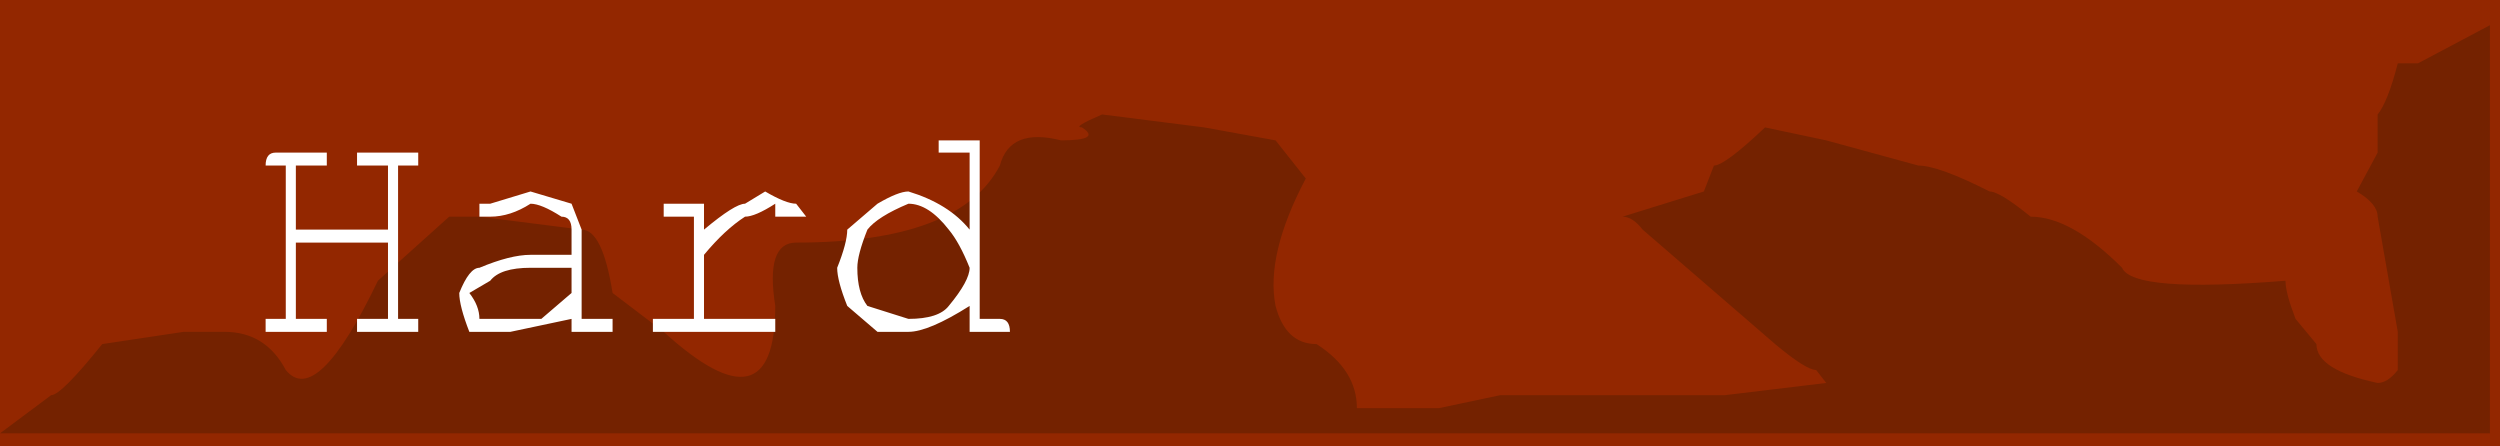 <?xml version="1.0" encoding="UTF-8" standalone="no"?>
<svg xmlns:xlink="http://www.w3.org/1999/xlink" height="31.0px" width="173.65px" xmlns="http://www.w3.org/2000/svg">
  <rect width="100%" height="100%" fill="#808080" stroke="none"/>
  <g transform="matrix(1.0, 0.0, 0.0, 1.0, 86.8, 15.5)">
    <path d="M86.85 -15.5 L86.85 15.5 -86.8 15.5 -86.8 -15.5 86.85 -15.5" fill="#932700" fill-rule="evenodd" stroke="none"/>
    <path d="M79.75 7.55 L78.35 -0.45 Q78.35 -1.35 76.9 -2.2 L78.35 -4.9 78.35 -7.55 Q79.05 -8.4 79.75 -11.1 L81.15 -11.1 86.15 -13.75 86.15 14.6 -86.8 14.6 -83.25 11.95 Q-82.55 11.95 -79.7 8.4 L-74.05 7.55 -71.2 7.55 Q-68.35 7.55 -66.95 10.2 -64.8 12.85 -60.55 4.0 L-55.6 -0.45 -53.5 -0.45 -46.4 0.45 Q-44.95 0.45 -44.25 4.85 L-40.7 7.55 Q-32.95 14.6 -32.95 5.75 -33.65 1.35 -31.5 1.35 -20.15 1.35 -17.35 -4.0 -16.65 -6.65 -13.1 -5.75 -10.25 -5.75 -11.65 -6.65 -12.35 -6.65 -10.25 -7.55 L-3.15 -6.65 1.8 -5.75 3.9 -3.1 Q1.1 2.2 1.8 5.75 2.5 8.4 4.65 8.4 7.45 10.2 7.45 12.85 L13.15 12.85 17.4 11.95 33.0 11.95 40.05 11.1 39.35 10.2 Q38.65 10.2 36.5 8.4 L27.3 0.45 Q26.6 -0.45 25.9 -0.45 L31.55 -2.2 32.25 -4.0 Q33.0 -4.0 35.8 -6.65 L40.05 -5.75 46.45 -4.0 Q47.85 -4.0 51.4 -2.2 52.1 -2.2 54.25 -0.45 57.05 -0.45 60.6 3.1 61.35 4.85 71.95 4.0 71.95 4.85 72.65 6.65 L74.1 8.4 Q74.1 10.2 78.35 11.1 79.05 11.1 79.75 10.2 L79.75 7.55" fill="#742200" fill-rule="evenodd" stroke="none"/>
    <path d="M-21.6 -4.9 L-21.6 -5.75 -18.75 -5.75 -18.75 6.65 -17.35 6.65 Q-16.65 6.65 -16.65 7.55 L-19.45 7.55 -19.45 5.75 Q-22.3 7.55 -23.7 7.55 L-25.85 7.55 -27.95 5.75 Q-28.65 4.0 -28.65 3.1 -27.95 1.35 -27.95 0.45 L-25.85 -1.35 Q-24.4 -2.2 -23.7 -2.2 -20.9 -1.35 -19.45 0.45 L-19.45 -4.9 -21.6 -4.9 M-26.55 0.45 Q-27.25 2.2 -27.25 3.1 -27.25 4.85 -26.55 5.75 L-23.7 6.65 Q-21.6 6.65 -20.9 5.75 -19.45 4.0 -19.45 3.1 -20.15 1.35 -20.9 0.45 -22.3 -1.35 -23.7 -1.35 -25.85 -0.45 -26.55 0.45 M-37.9 0.45 Q-35.75 -1.35 -35.05 -1.35 L-33.65 -2.2 Q-32.2 -1.35 -31.5 -1.35 L-30.8 -0.45 -32.95 -0.45 -32.95 -1.35 Q-34.35 -0.45 -35.05 -0.45 -36.45 0.45 -37.9 2.2 L-37.9 6.65 -32.95 6.65 -32.95 7.55 -41.45 7.55 -41.45 6.65 -38.6 6.65 -38.6 -0.45 -40.7 -0.45 -40.7 -1.35 -37.9 -1.35 -37.9 0.45 M-46.4 0.45 L-46.4 6.65 -44.25 6.65 -44.25 7.55 -47.1 7.55 -47.1 6.65 -51.35 7.55 -54.2 7.55 Q-54.9 5.75 -54.9 4.85 -54.2 3.1 -53.5 3.1 -51.35 2.2 -49.95 2.2 L-47.1 2.2 -47.1 0.45 Q-47.1 -0.45 -47.8 -0.45 -49.2 -1.35 -49.95 -1.35 -51.35 -0.45 -52.75 -0.45 L-53.5 -0.45 -53.5 -1.35 -52.75 -1.35 -49.95 -2.2 -47.1 -1.35 -46.4 0.45 M-47.1 3.1 L-49.95 3.1 Q-52.05 3.1 -52.75 4.0 L-54.2 4.85 Q-53.5 5.75 -53.5 6.65 L-49.2 6.65 -47.1 4.85 -47.1 3.1 M-64.1 -4.9 L-64.1 -4.0 -66.25 -4.0 -66.25 0.45 -59.85 0.45 -59.85 -4.0 -62.0 -4.0 -62.0 -4.9 -57.75 -4.9 -57.75 -4.0 -59.15 -4.0 -59.15 6.65 -57.75 6.65 -57.75 7.55 -62.0 7.55 -62.0 6.65 -59.85 6.65 -59.85 1.35 -66.25 1.35 -66.25 6.65 -64.1 6.65 -64.1 7.55 -68.35 7.55 -68.35 6.65 -66.95 6.65 -66.95 -4.0 -68.35 -4.0 Q-68.35 -4.9 -67.65 -4.9 L-64.1 -4.9" fill="#ffffff" fill-rule="evenodd" stroke="none"/>
  </g>
</svg>
